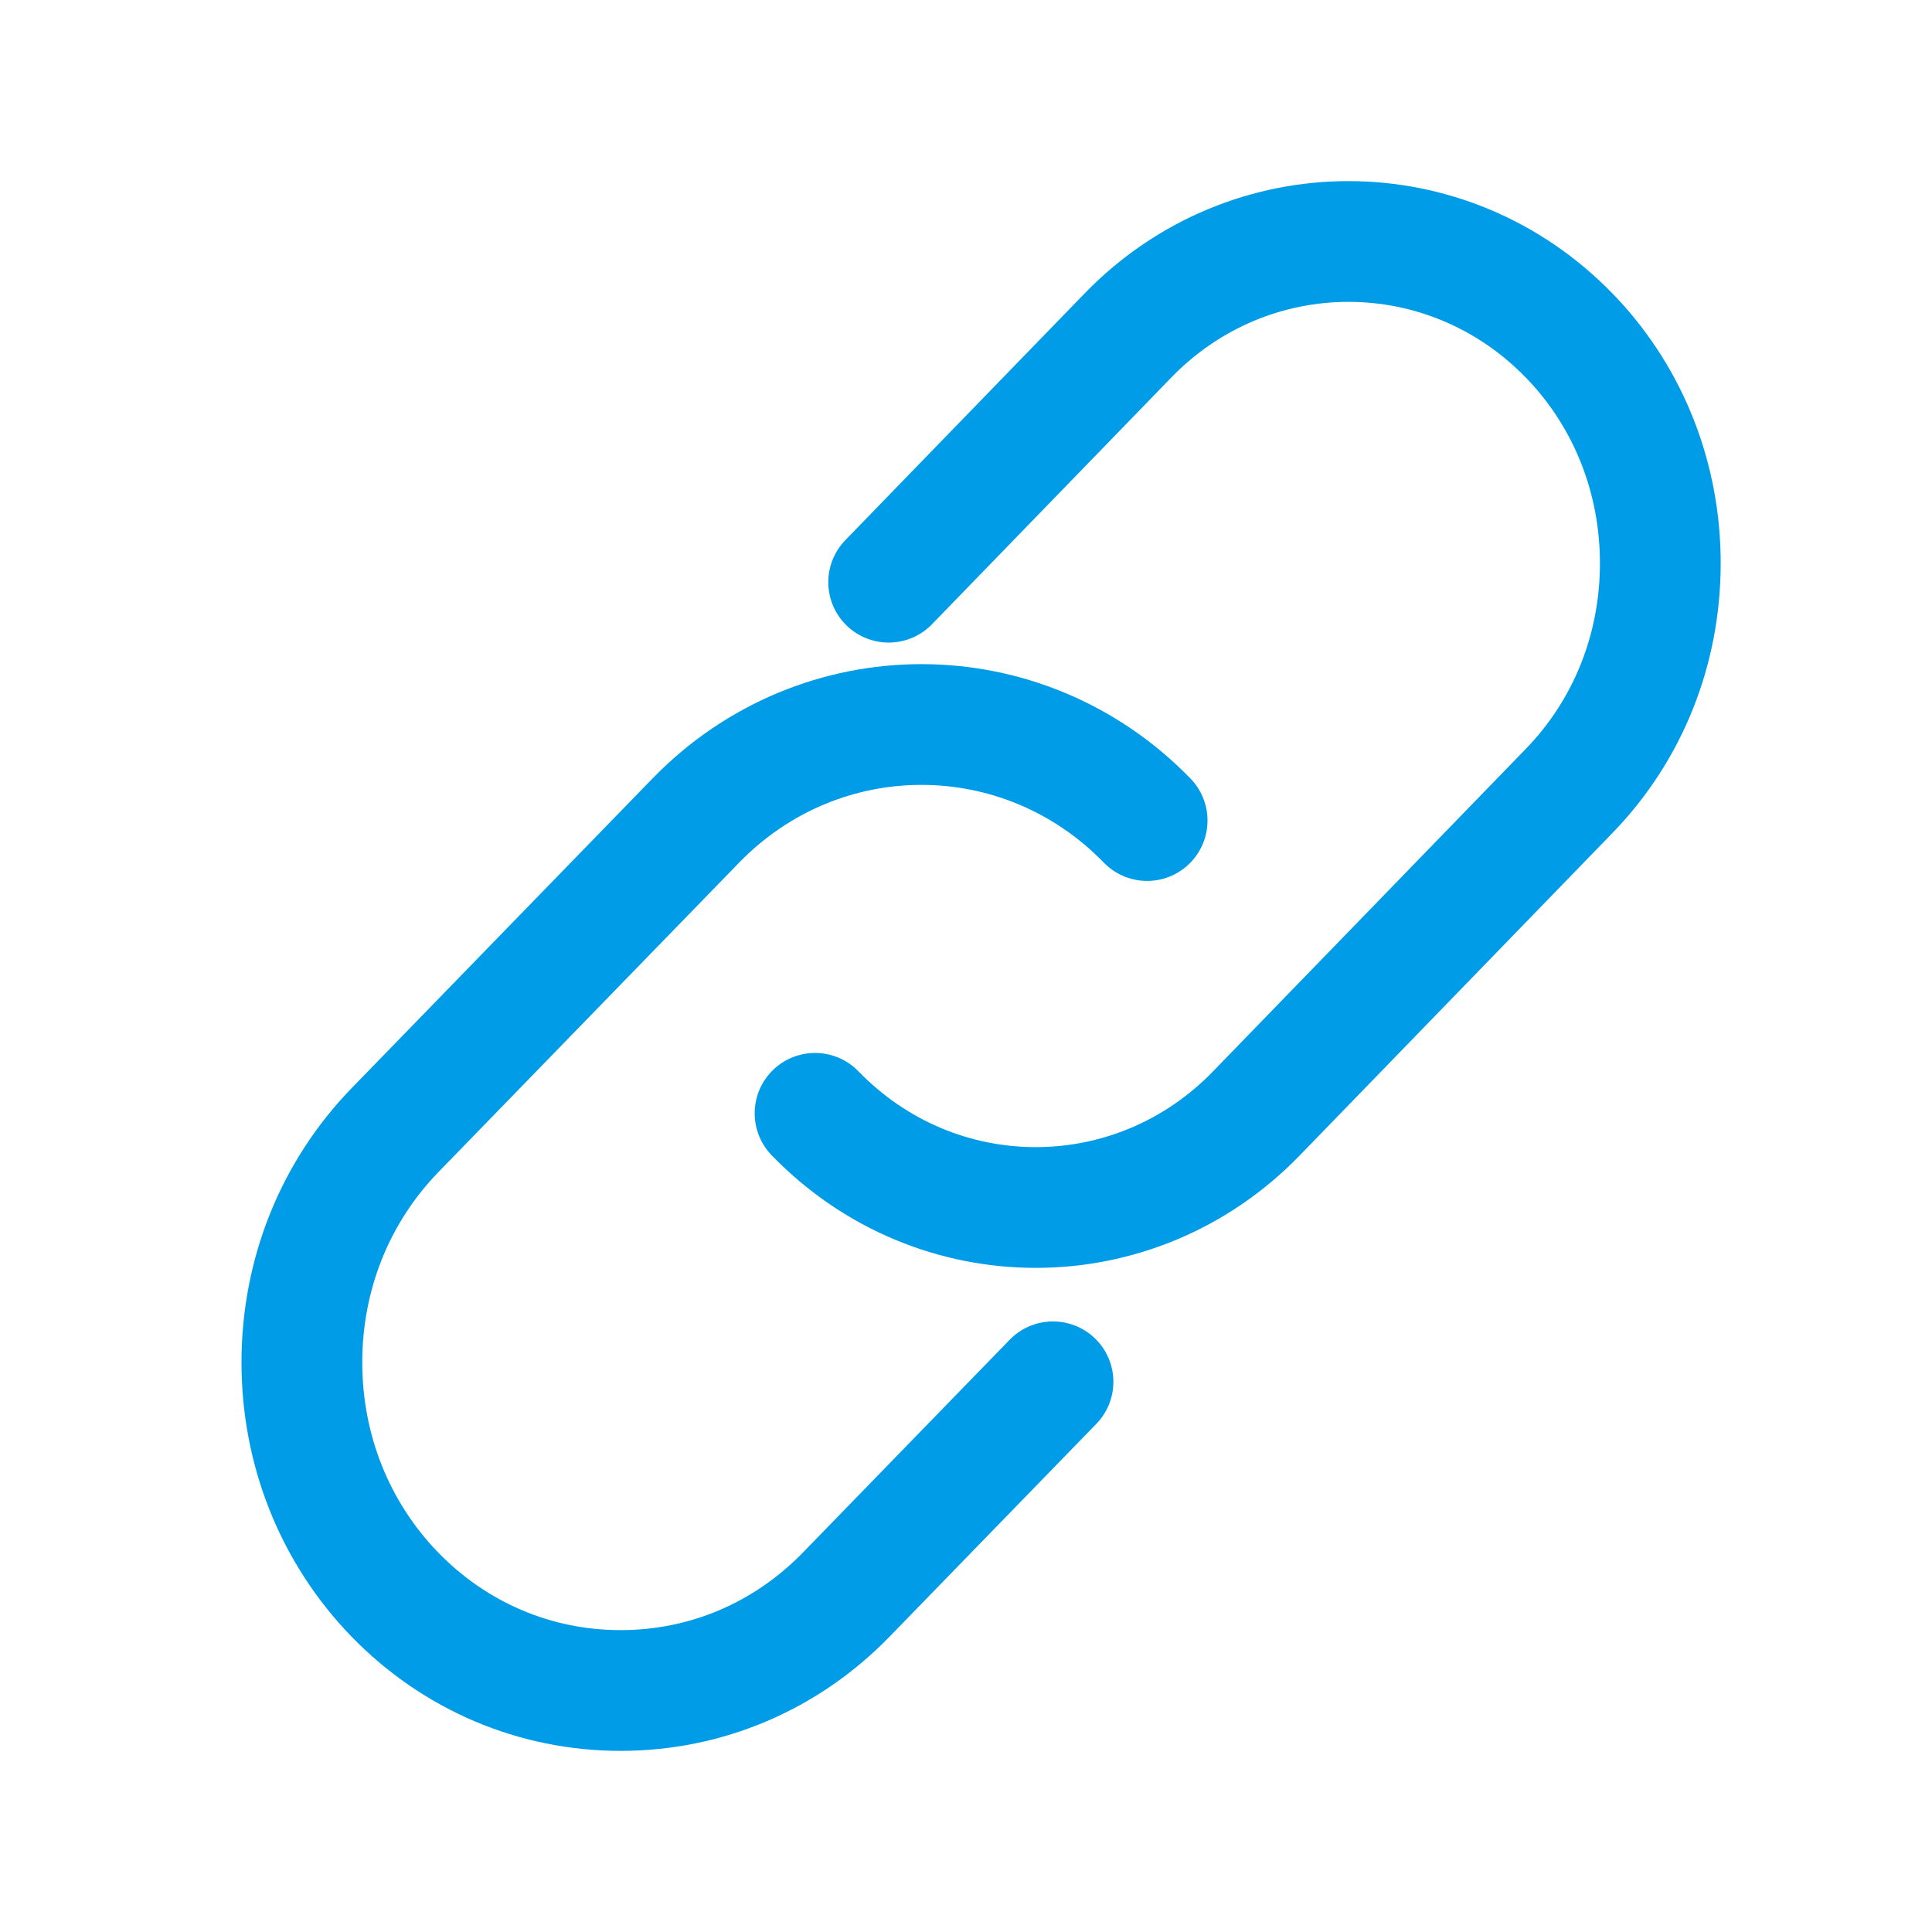 <svg width="32" height="32" viewBox="0 0 32 32" fill="none" xmlns="http://www.w3.org/2000/svg">
<path d="M13.5 18.44C14.508 19.48 15.831 20 17.155 20C18.48 20 19.804 19.48 20.811 18.44L25.991 13.099C26.964 12.096 27.5 10.758 27.5 9.33C27.5 7.931 26.986 6.619 26.054 5.624L25.991 5.559C23.976 3.481 20.695 3.479 18.68 5.559L14.719 9.643" stroke="#009CE8" stroke-width="2" stroke-linecap="round"/>
<path d="M19 13.591C16.94 11.471 13.587 11.469 11.525 13.591L6.542 18.719C5.548 19.744 5 21.11 5 22.566C5 24.022 5.548 25.388 6.542 26.413C7.537 27.435 8.864 28 10.28 28C11.695 28 13.021 27.435 14.015 26.413L17.441 22.887" stroke="#009CE8" stroke-width="2" stroke-linecap="round"/>
</svg>
